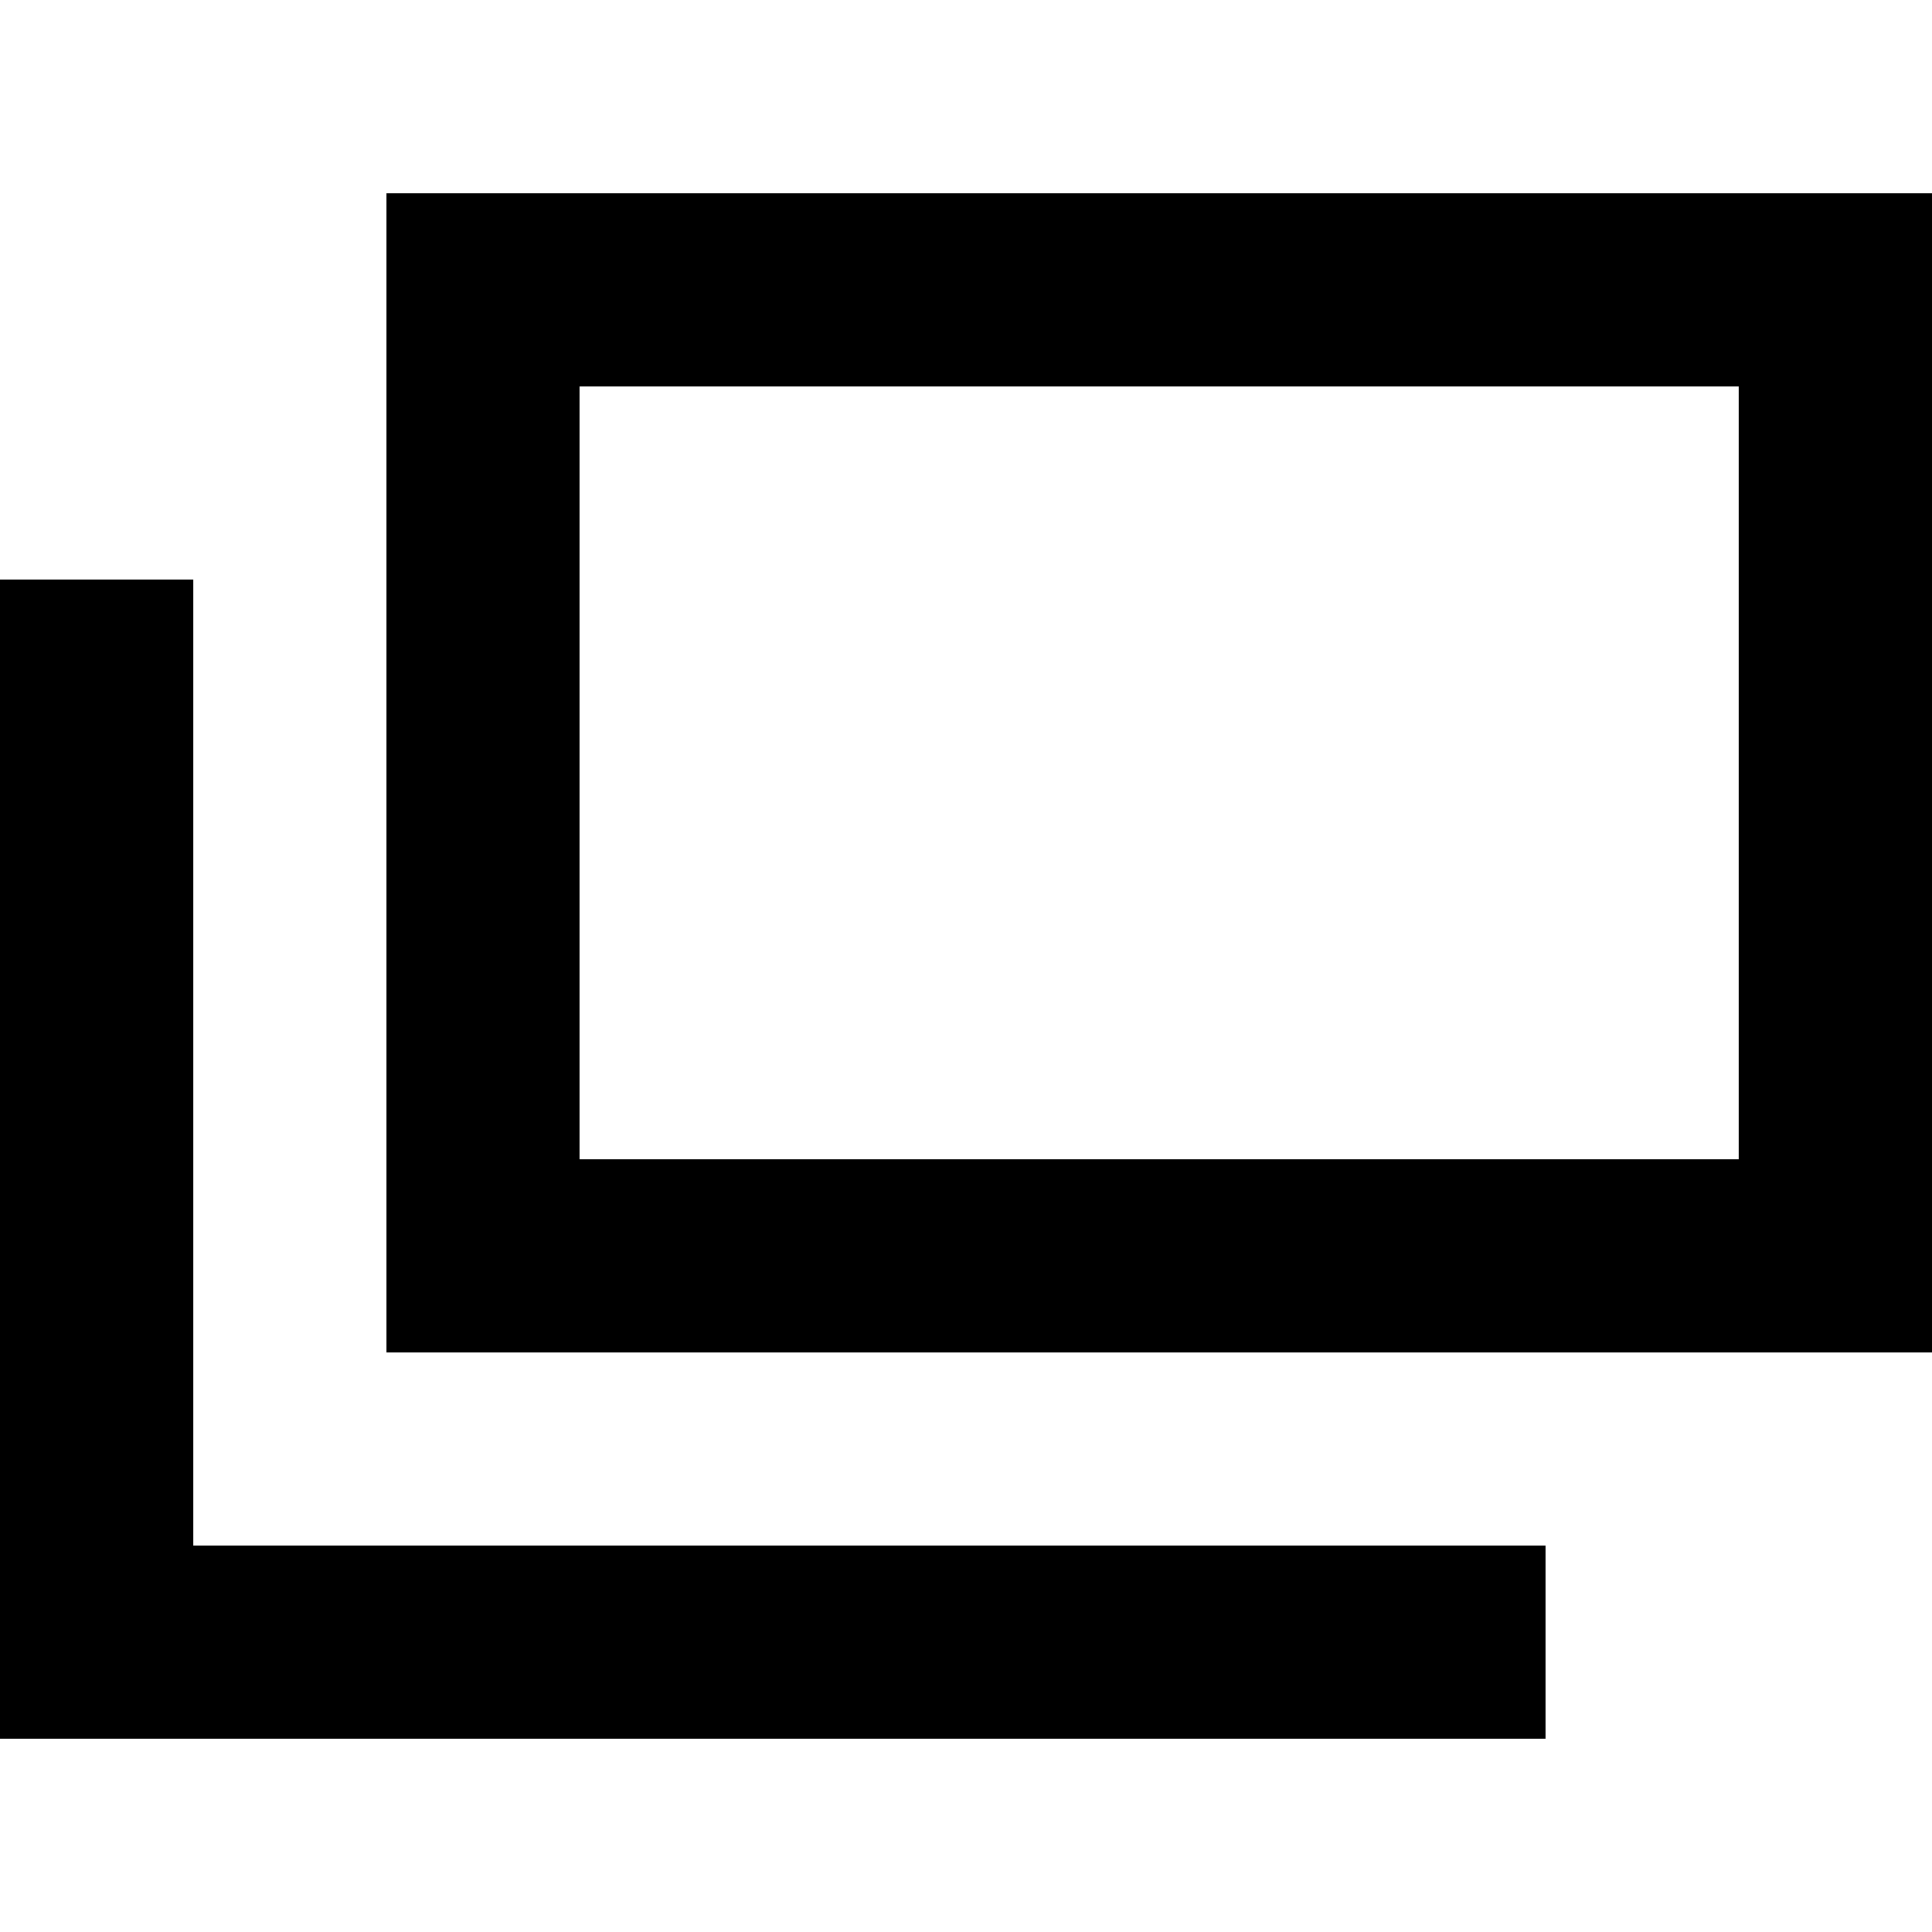 <svg xmlns="http://www.w3.org/2000/svg" xml:space="preserve" style="enable-background:new 0 0 100 100" viewBox="0 0 100 100"><path d="M75 80H10V30H0v60h80V80z"/><path d="M100 70H20V10h80v60zM30 60h60V20H30v40z"/></svg>
